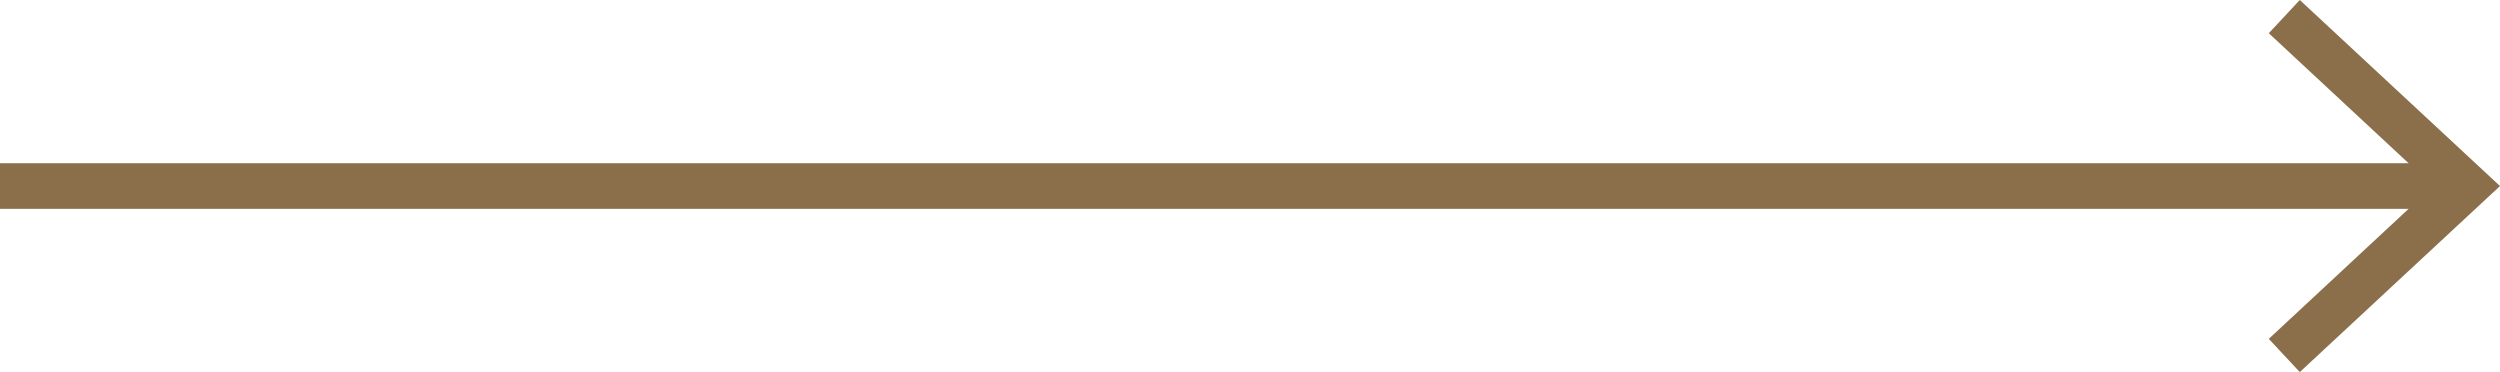 <?xml version="1.0" encoding="UTF-8"?><svg id="Layer_2" xmlns="http://www.w3.org/2000/svg" viewBox="0 0 56.44 8.4"><defs><style>.cls-1{fill:#8b6f4b;}.cls-2{fill:none;stroke:#8b6f4b;stroke-width:1.03px;}</style></defs><g id="Capa_1"><g><line class="cls-2" x1="55.33" y1="4.2" y2="4.2"/><polygon class="cls-1" points="51.92 0 51.22 .75 54.93 4.2 51.22 7.65 51.92 8.4 56.44 4.2 51.92 0"/></g></g></svg>